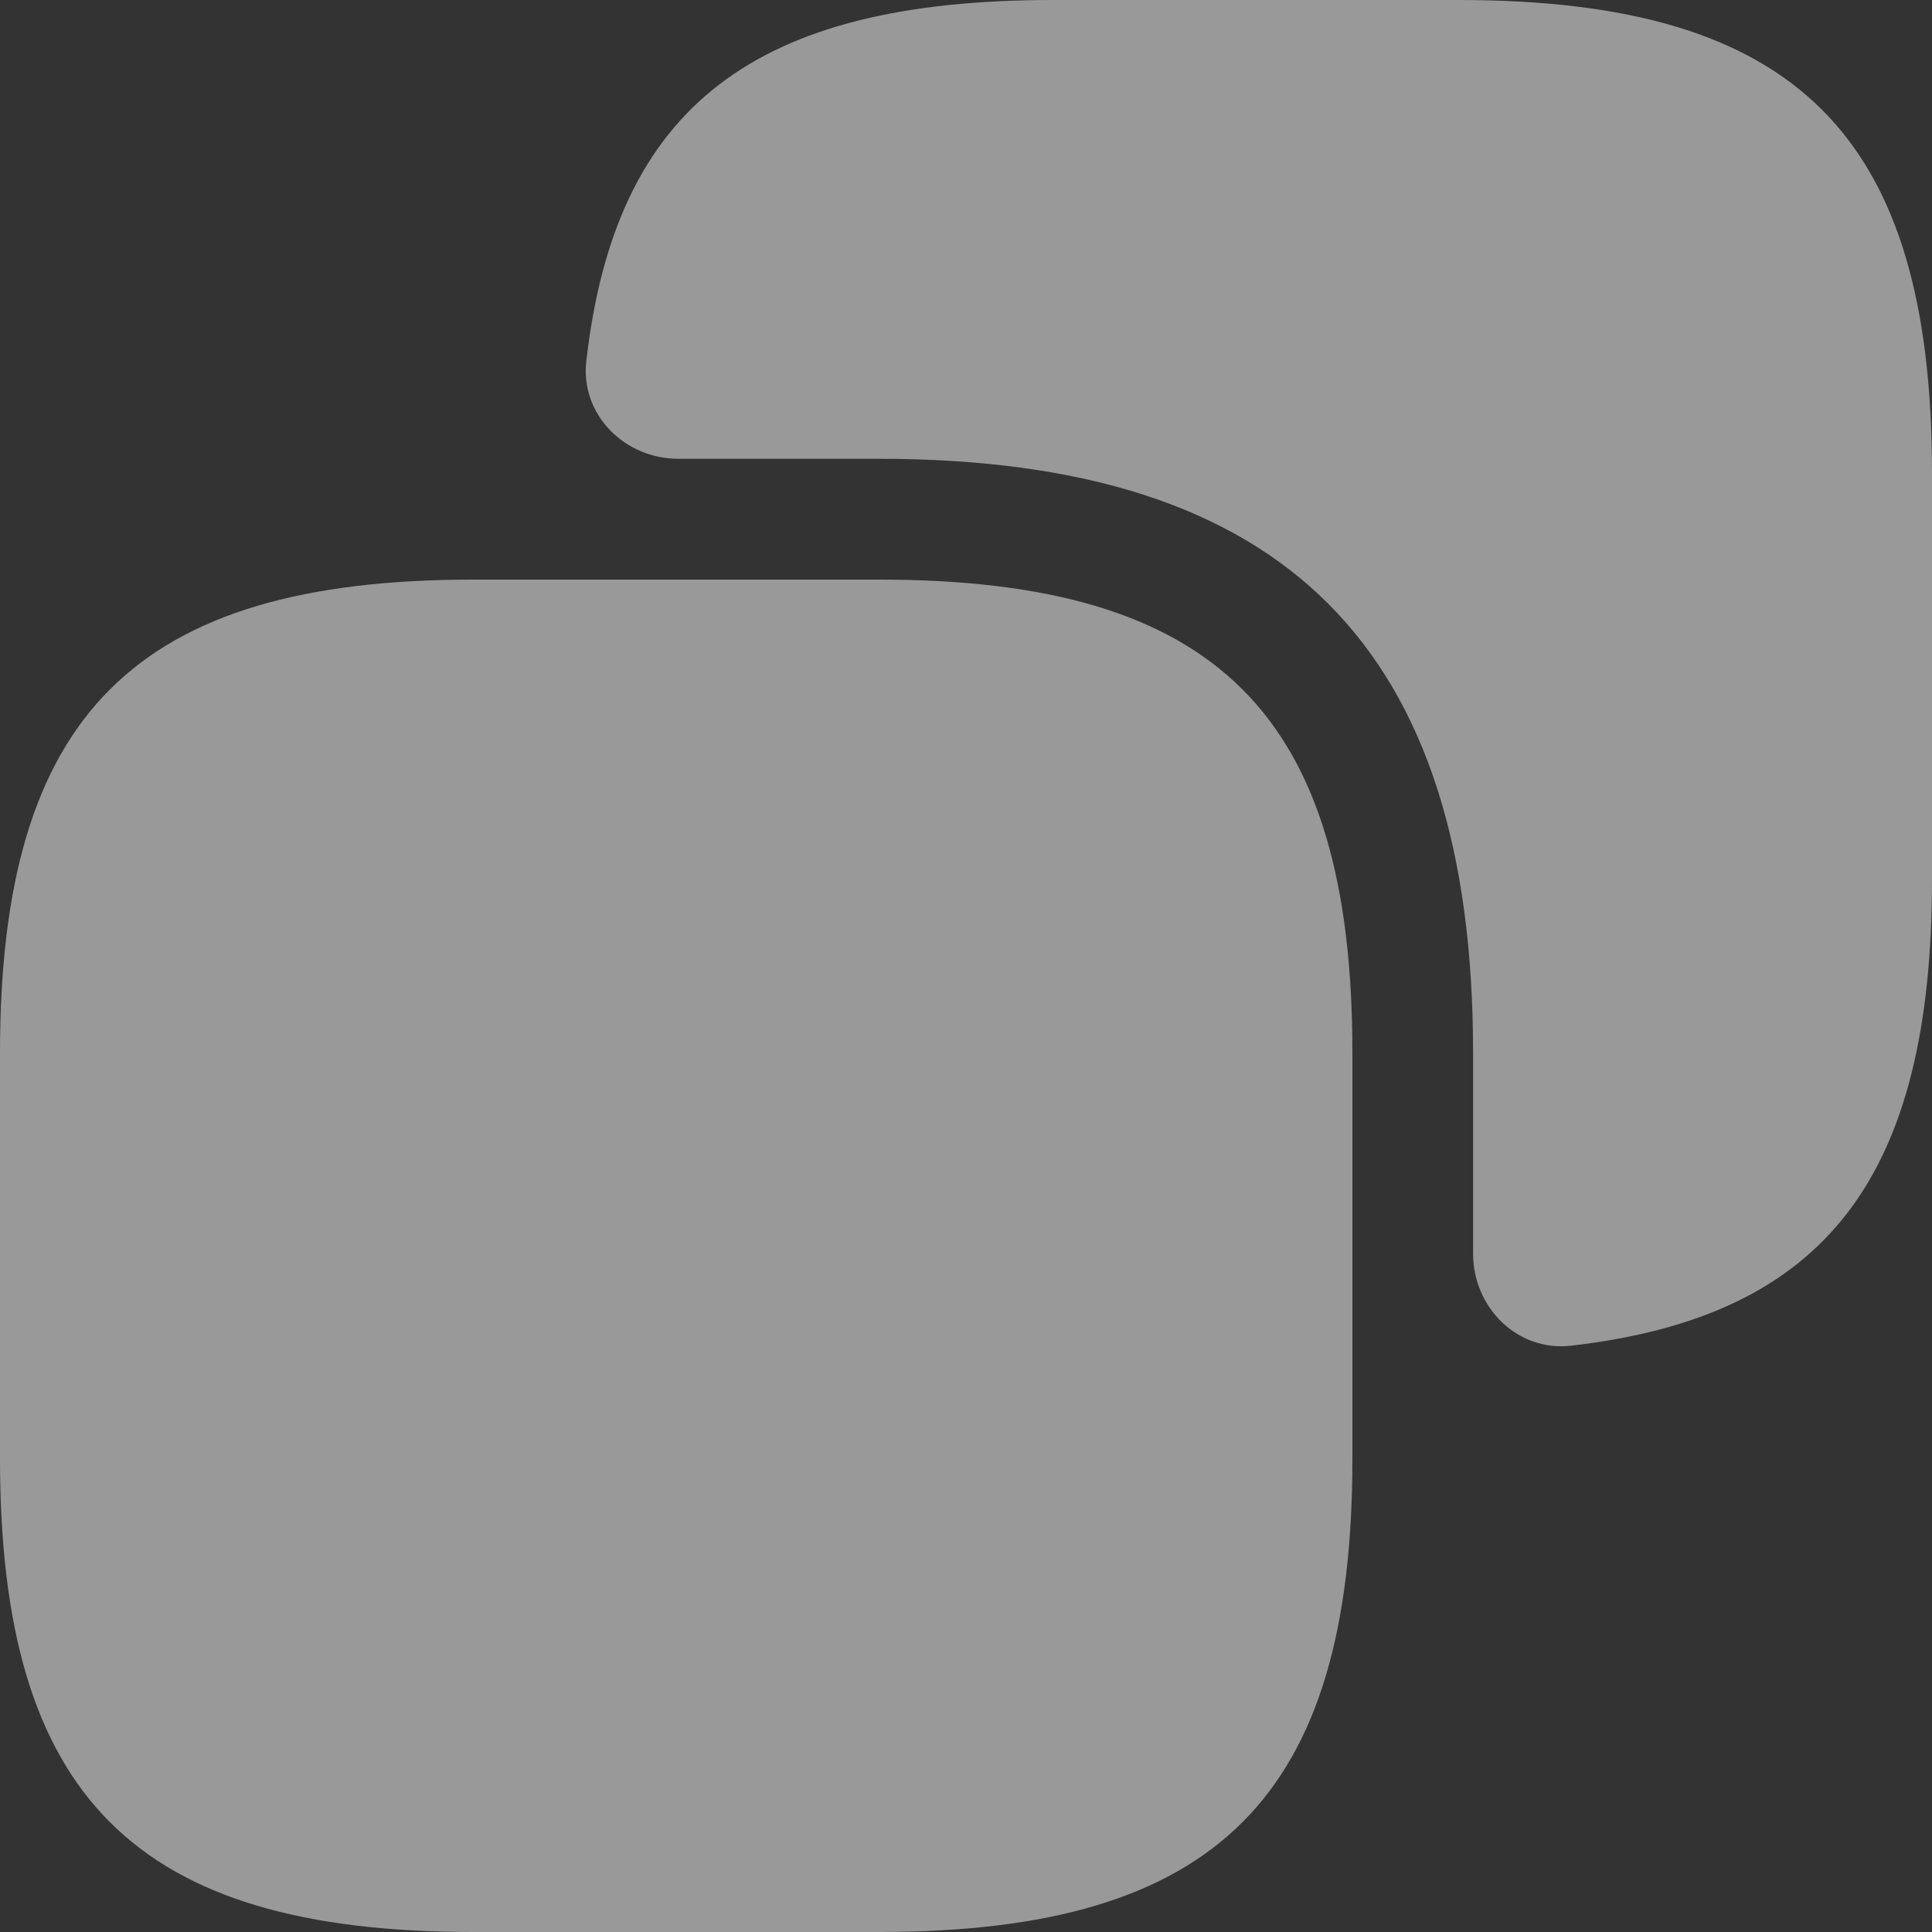 <svg width="15" height="15" viewBox="0 0 15 15" fill="none" xmlns="http://www.w3.org/2000/svg">
<rect x="0" y="0" width="15" height="15" fill="#333333" stroke="none"/>
<path d="M10.5 8.175V11.325C10.5 13.95 9.45 15 6.825 15H3.675C1.05 15 0 13.95 0 11.325V8.175C0 5.55 1.05 4.5 3.675 4.5H6.825C9.45 4.5 10.5 5.55 10.5 8.175Z" fill="white" fill-opacity="0.5"/>
<path d="M11.325 0H8.175C5.863 0 4.778 0.821 4.552 2.804C4.505 3.219 4.849 3.562 5.266 3.562H6.825C9.975 3.562 11.437 5.025 11.437 8.175V9.734C11.437 10.151 11.78 10.495 12.196 10.448C14.179 10.222 15 9.137 15 6.825V3.675C15 1.05 13.95 0 11.325 0Z" fill="white" fill-opacity="0.5"/>
</svg>
